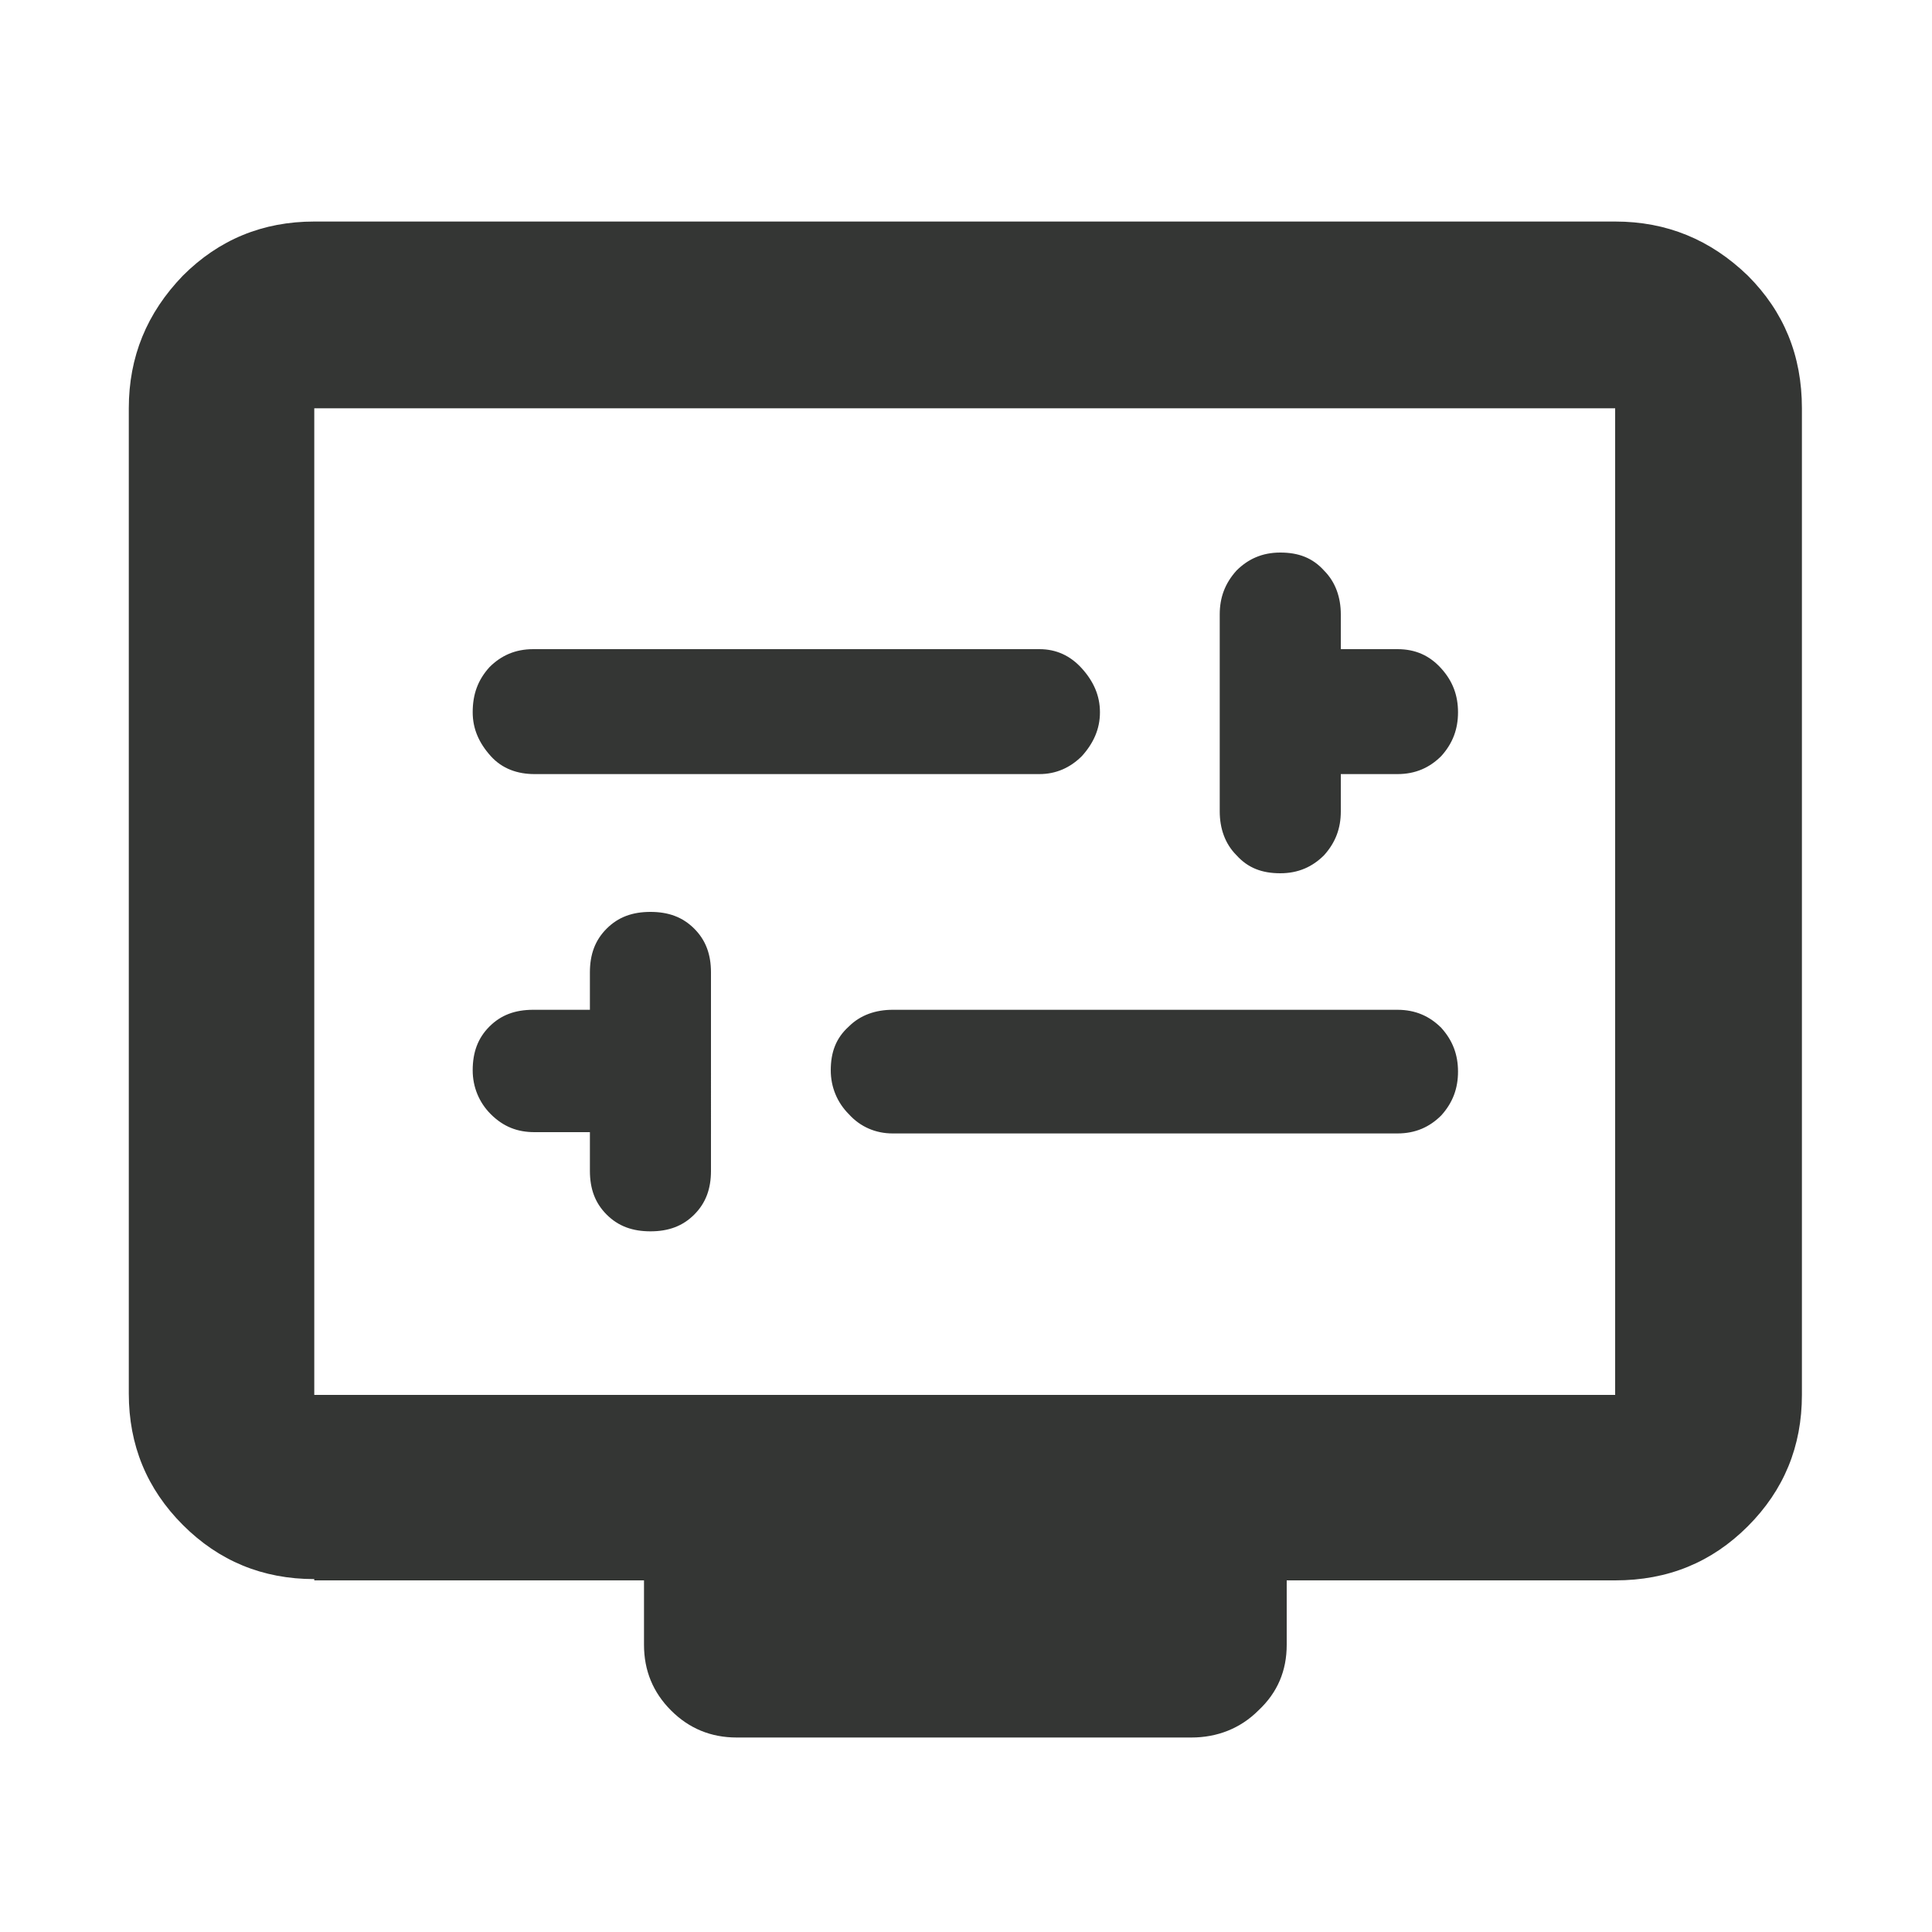<?xml version="1.0" encoding="utf-8"?>
<!-- Generator: Adobe Illustrator 27.7.0, SVG Export Plug-In . SVG Version: 6.00 Build 0)  -->
<svg version="1.1" id="Layer_1" xmlns="http://www.w3.org/2000/svg" xmlns:xlink="http://www.w3.org/1999/xlink" x="0px" y="0px"
	 viewBox="0 0 150 150" style="enable-background:new 0 0 150 150;" xml:space="preserve">
<style type="text/css">
	.st0{fill:none;}
	.st1{fill:#343634;}
</style>
<g>
	<g>
		<rect class="st0" width="150" height="150"/>
	</g>
	<g>
		<rect x="10" y="10" class="st0" width="130" height="130"/>
	</g>
</g>
<path class="st1" d="M45.8,88v2.9c0,1.4,0.4,2.5,1.3,3.4c0.9,0.9,2,1.3,3.4,1.3c1.4,0,2.5-0.4,3.4-1.3c0.9-0.9,1.3-2,1.3-3.4V75.5
	c0-1.4-0.4-2.5-1.3-3.4s-2-1.3-3.4-1.3c-1.4,0-2.5,0.4-3.4,1.3c-0.9,0.9-1.3,2-1.3,3.4v2.9h-4.4c-1.4,0-2.5,0.4-3.4,1.3
	c-0.9,0.9-1.3,2-1.3,3.4c0,1.3,0.5,2.5,1.4,3.4c1,1,2.1,1.4,3.4,1.4H45.8z M69.3,88h39.2c1.4,0,2.5-0.5,3.4-1.4
	c0.9-1,1.3-2.1,1.3-3.4s-0.4-2.4-1.3-3.4c-0.9-0.9-2-1.4-3.4-1.4H69.3c-1.3,0-2.5,0.4-3.4,1.3c-1,0.9-1.4,2-1.4,3.4
	c0,1.3,0.5,2.5,1.4,3.4C66.8,87.5,68,88,69.3,88z M104.1,60.1h4.4c1.4,0,2.5-0.5,3.4-1.4c0.9-1,1.3-2.1,1.3-3.4
	c0-1.3-0.4-2.4-1.3-3.4c-0.9-1-2-1.5-3.4-1.5h-4.4v-2.7c0-1.3-0.4-2.5-1.3-3.4c-0.9-1-2-1.4-3.4-1.4c-1.4,0-2.5,0.5-3.4,1.4
	c-0.9,1-1.3,2.1-1.3,3.4v15.3c0,1.3,0.4,2.5,1.3,3.4c0.9,1,2,1.4,3.4,1.4c1.4,0,2.5-0.5,3.4-1.4c0.9-1,1.3-2.1,1.3-3.4V60.1z
	 M41.5,60.1h39.2c1.3,0,2.4-0.5,3.3-1.4c0.9-1,1.4-2.1,1.4-3.4c0-1.3-0.5-2.4-1.4-3.4c-0.9-1-2-1.5-3.3-1.5H41.4
	c-1.4,0-2.5,0.5-3.4,1.4c-0.9,1-1.3,2.1-1.3,3.5c0,1.3,0.5,2.4,1.4,3.4S40.2,60.1,41.5,60.1z M24.4,122.6c-4,0-7.4-1.4-10.2-4.2
	c-2.8-2.8-4.2-6.2-4.2-10.2V31.7c0-4,1.4-7.4,4.2-10.3c2.8-2.8,6.2-4.2,10.2-4.2h101c4,0,7.4,1.4,10.3,4.2c2.8,2.8,4.2,6.2,4.2,10.3
	v76.6c0,4-1.4,7.4-4.2,10.2c-2.8,2.8-6.2,4.2-10.3,4.2H99.9v5c0,2-0.7,3.7-2.2,5.1c-1.4,1.4-3.2,2.1-5.2,2.1H57.2
	c-2,0-3.7-0.7-5.1-2.1c-1.4-1.4-2.1-3.1-2.1-5.1v-5H24.4z M24.4,108.3h101V31.7h-101V108.3z M24.4,108.3V31.7V108.3z"/>
</svg>
